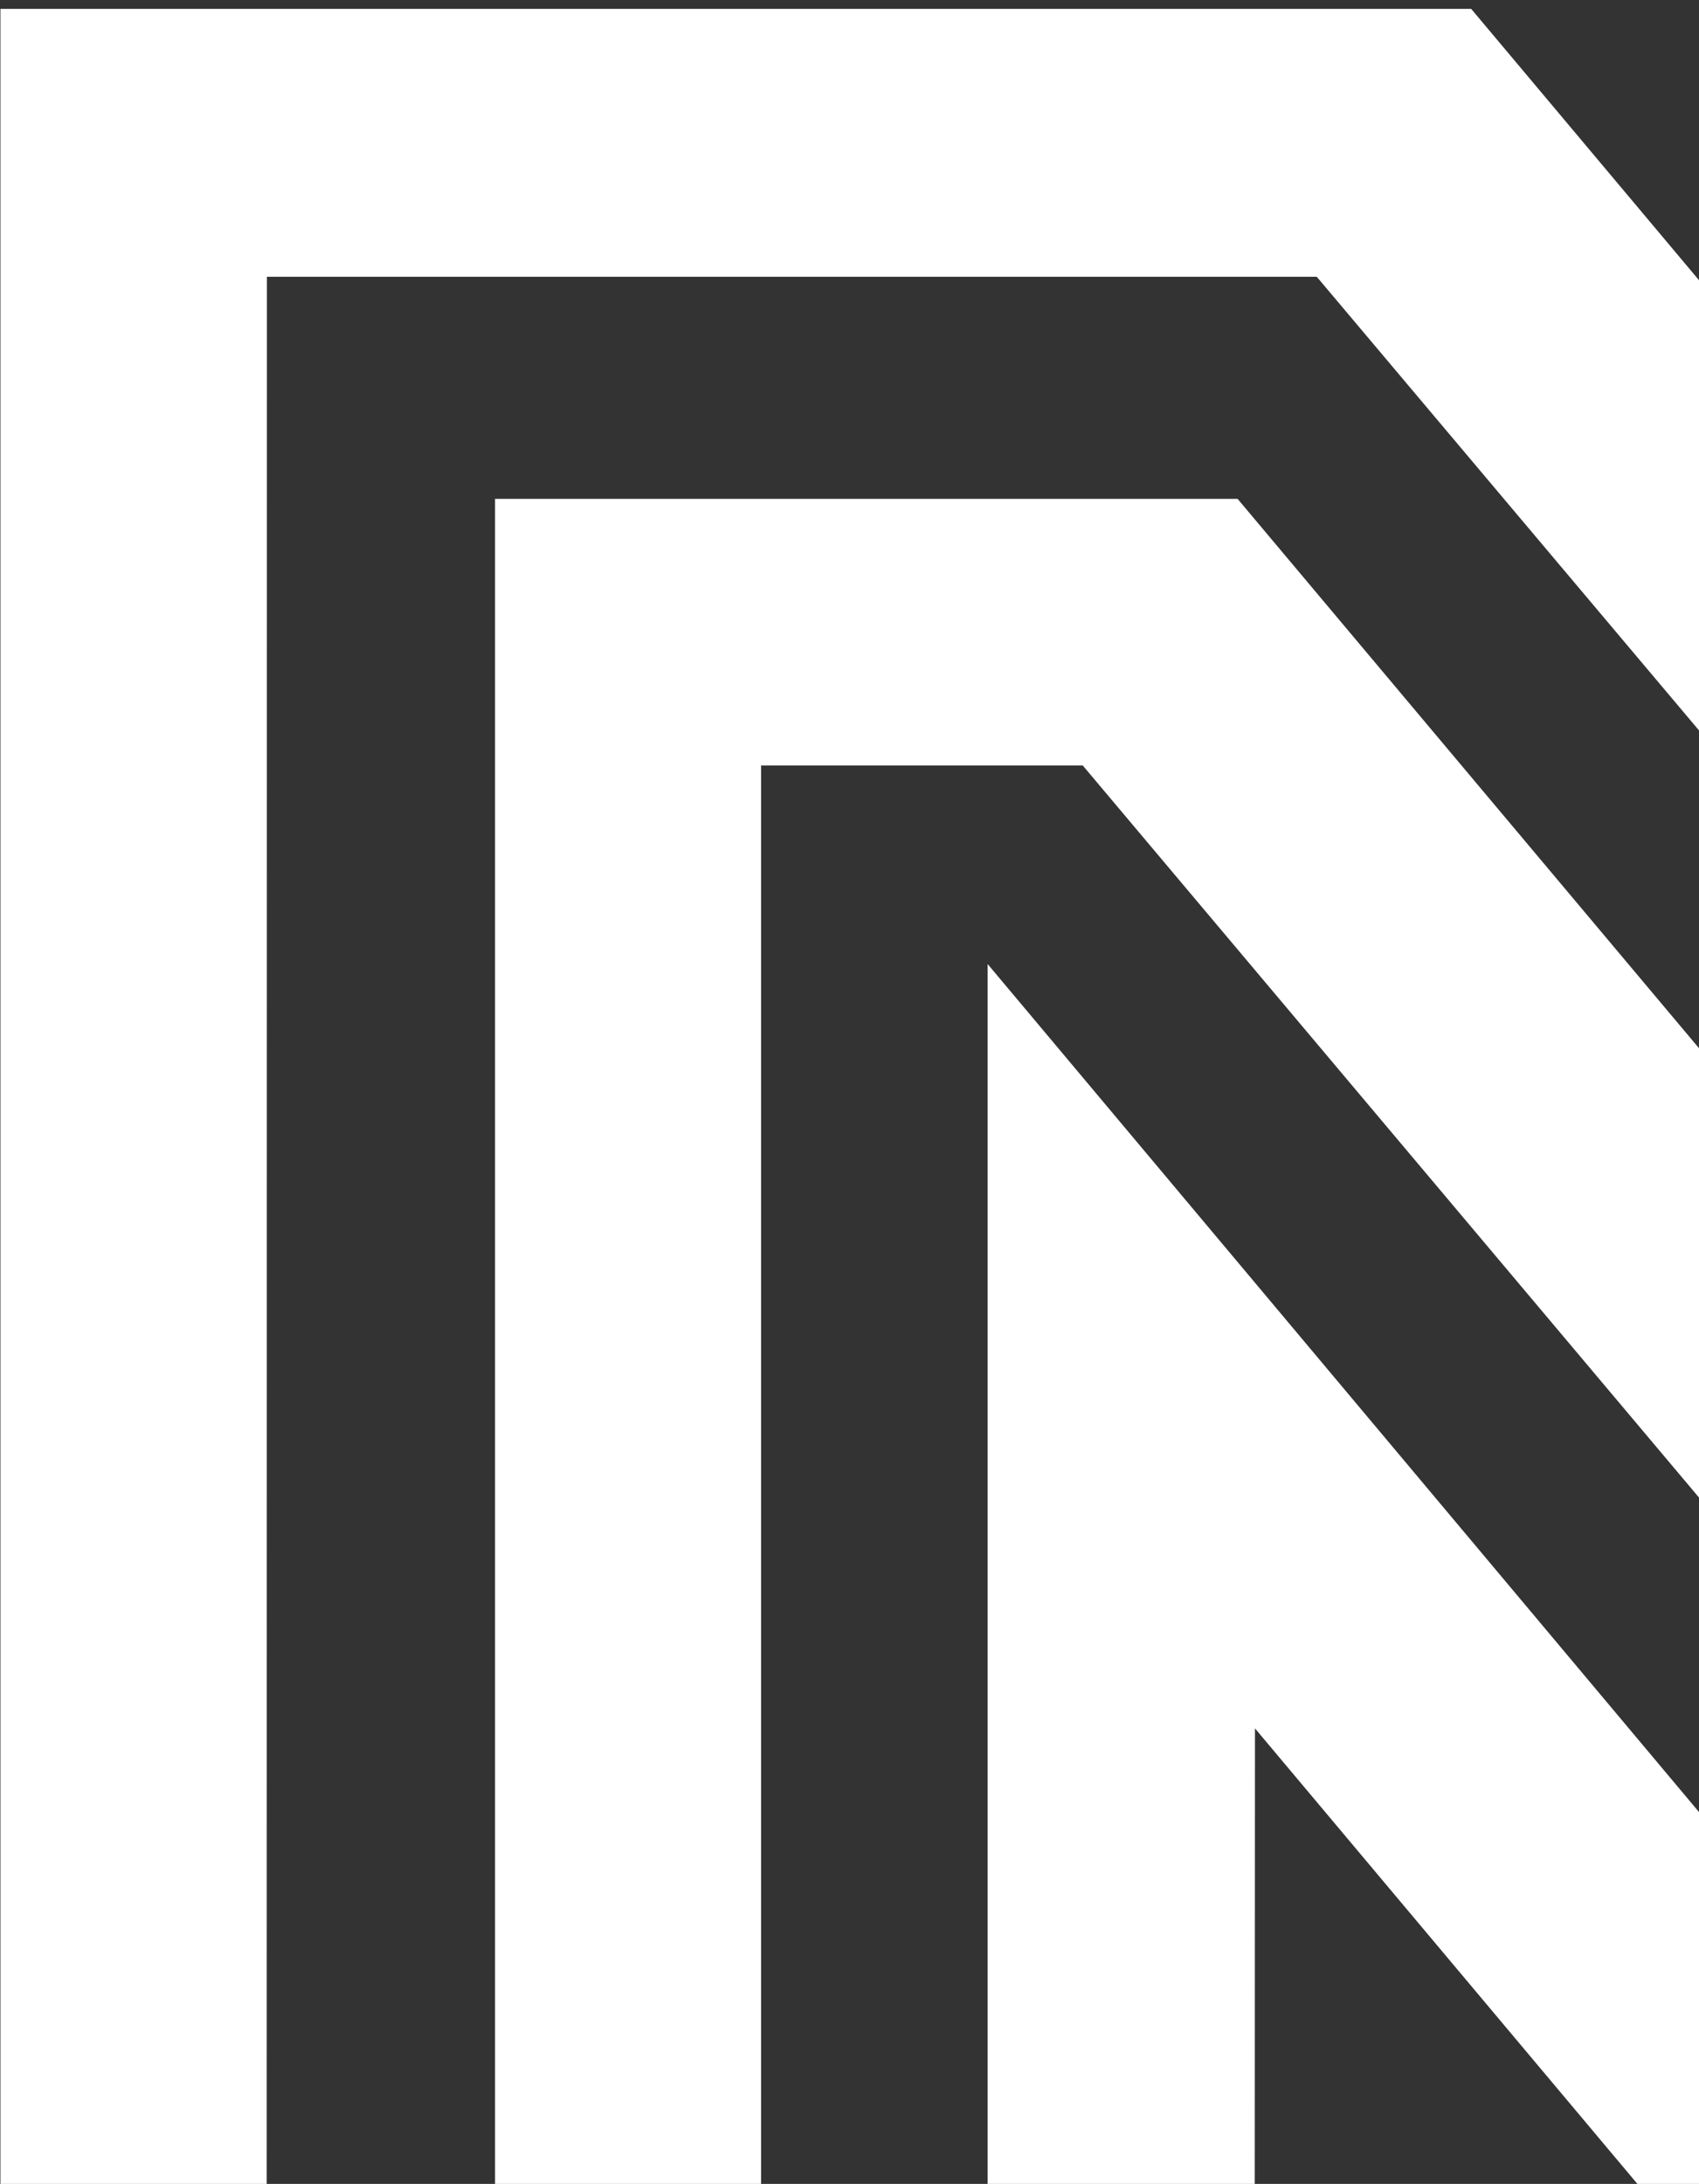 <svg xmlns="http://www.w3.org/2000/svg" xmlns:xlink="http://www.w3.org/1999/xlink" width="446" height="573" viewBox="0 0 446 573">
  <rect x="0" y="0" width="446" height="573" fill="#333333" stroke="none"/>
  <defs>
    <clipPath id="clip-path">
      <rect id="Rectangle_2941" data-name="Rectangle 2941" width="446" height="573" transform="translate(51.884 998.631)" fill="#fff"/>
    </clipPath>
    <clipPath id="clip-path-2">
      <rect id="Rectangle_2940" data-name="Rectangle 2940" width="2017.072" height="2281.861" fill="#fff"/>
    </clipPath>
  </defs>
  <g id="Mask_Group_47" data-name="Mask Group 47" transform="translate(-51.884 -998.631)" clip-path="url(#clip-path)">
    <g id="Group_19043" data-name="Group 19043" transform="translate(51.885 1000.957)">
      <g id="Group_19042" data-name="Group 19042" transform="translate(0 0)" clip-path="url(#clip-path-2)">
        <path id="Path_36748" data-name="Path 36748" d="M954.757,0c-20.328,0-34.373,15.888-34.6,34.9,0,19.462,15.022,34.931,34.6,34.931h992.369V1277.9c0,517.21-421.1,934.429-938.422,934.429-517.1,0-939.93-421.324-938.757-938.646,0-19.993-16-34.289-35.015-34.373-19.462,0-34.931,14.8-34.931,34.373C0,1832.2,450.2,2281.861,1008.368,2281.861c558.424,0,1008.7-445.979,1008.7-1004.487V0ZM329.1,1152.7l.335-701.555,611.923,728.472,681.339-793.532H1517.7l-576.35,677.206L259.261,250.605V1152.7c0,19.909,15.776,34.177,34.931,34.177,19.462,0,34.9-14.939,34.9-34.177M324.879,128.556H129.952V1152.7c-.112,19.909,15.888,34.177,34.931,34.177,19.462,0,34.9-14.939,34.9-34.177V198.5h84.438L941.019,978.323l507.158-592.238H1347.1L941.019,861.775Zm684.047,1893.179c413.534,0,746.622-331.274,749.219-744.472V258.284L954.98,258.06c-19.909,0-34.177,15.776-34.177,34.931,0,19.462,14.827,34.9,34.177,34.9h733.107v949.479c-2.485,371.789-306.813,675.168-679.161,675.168-373.967,0-680.054-304.775-679.273-678.854,0-20.1-15.916-34.373-35.043-34.373a34.108,34.108,0,0,0-34.931,34.373c0,415.153,334.289,748.046,749.247,748.046M35.043,1186.877c19.35,0,34.9-14.939,34.9-34.177L70.058,70.281h275.6l595.7,706.637,334.177-390.832h-101.08L941.019,660.453,386.2,0H.112V1152.7c0,19.909,15.776,34.177,34.931,34.177m972.907,965.451c487.165,0,879.729-387.789,879.729-874.954l-.223-1148.819h-932.7c-19.8,0-34.177,15.553-34.177,34.792,0,19.574,14.827,34.931,34.177,34.931h863.171v1079.1c0,445.756-363.468,804.785-809,804.785s-810.648-362.938-809.783-808.47c0-19.993-15.665-34.373-34.9-34.373a33.931,33.931,0,0,0-34.819,34.373c0,487.277,391.475,878.64,878.528,878.64" transform="translate(0 0.008)" fill="#fff"/>
      </g>
    </g>
  </g>
</svg>
